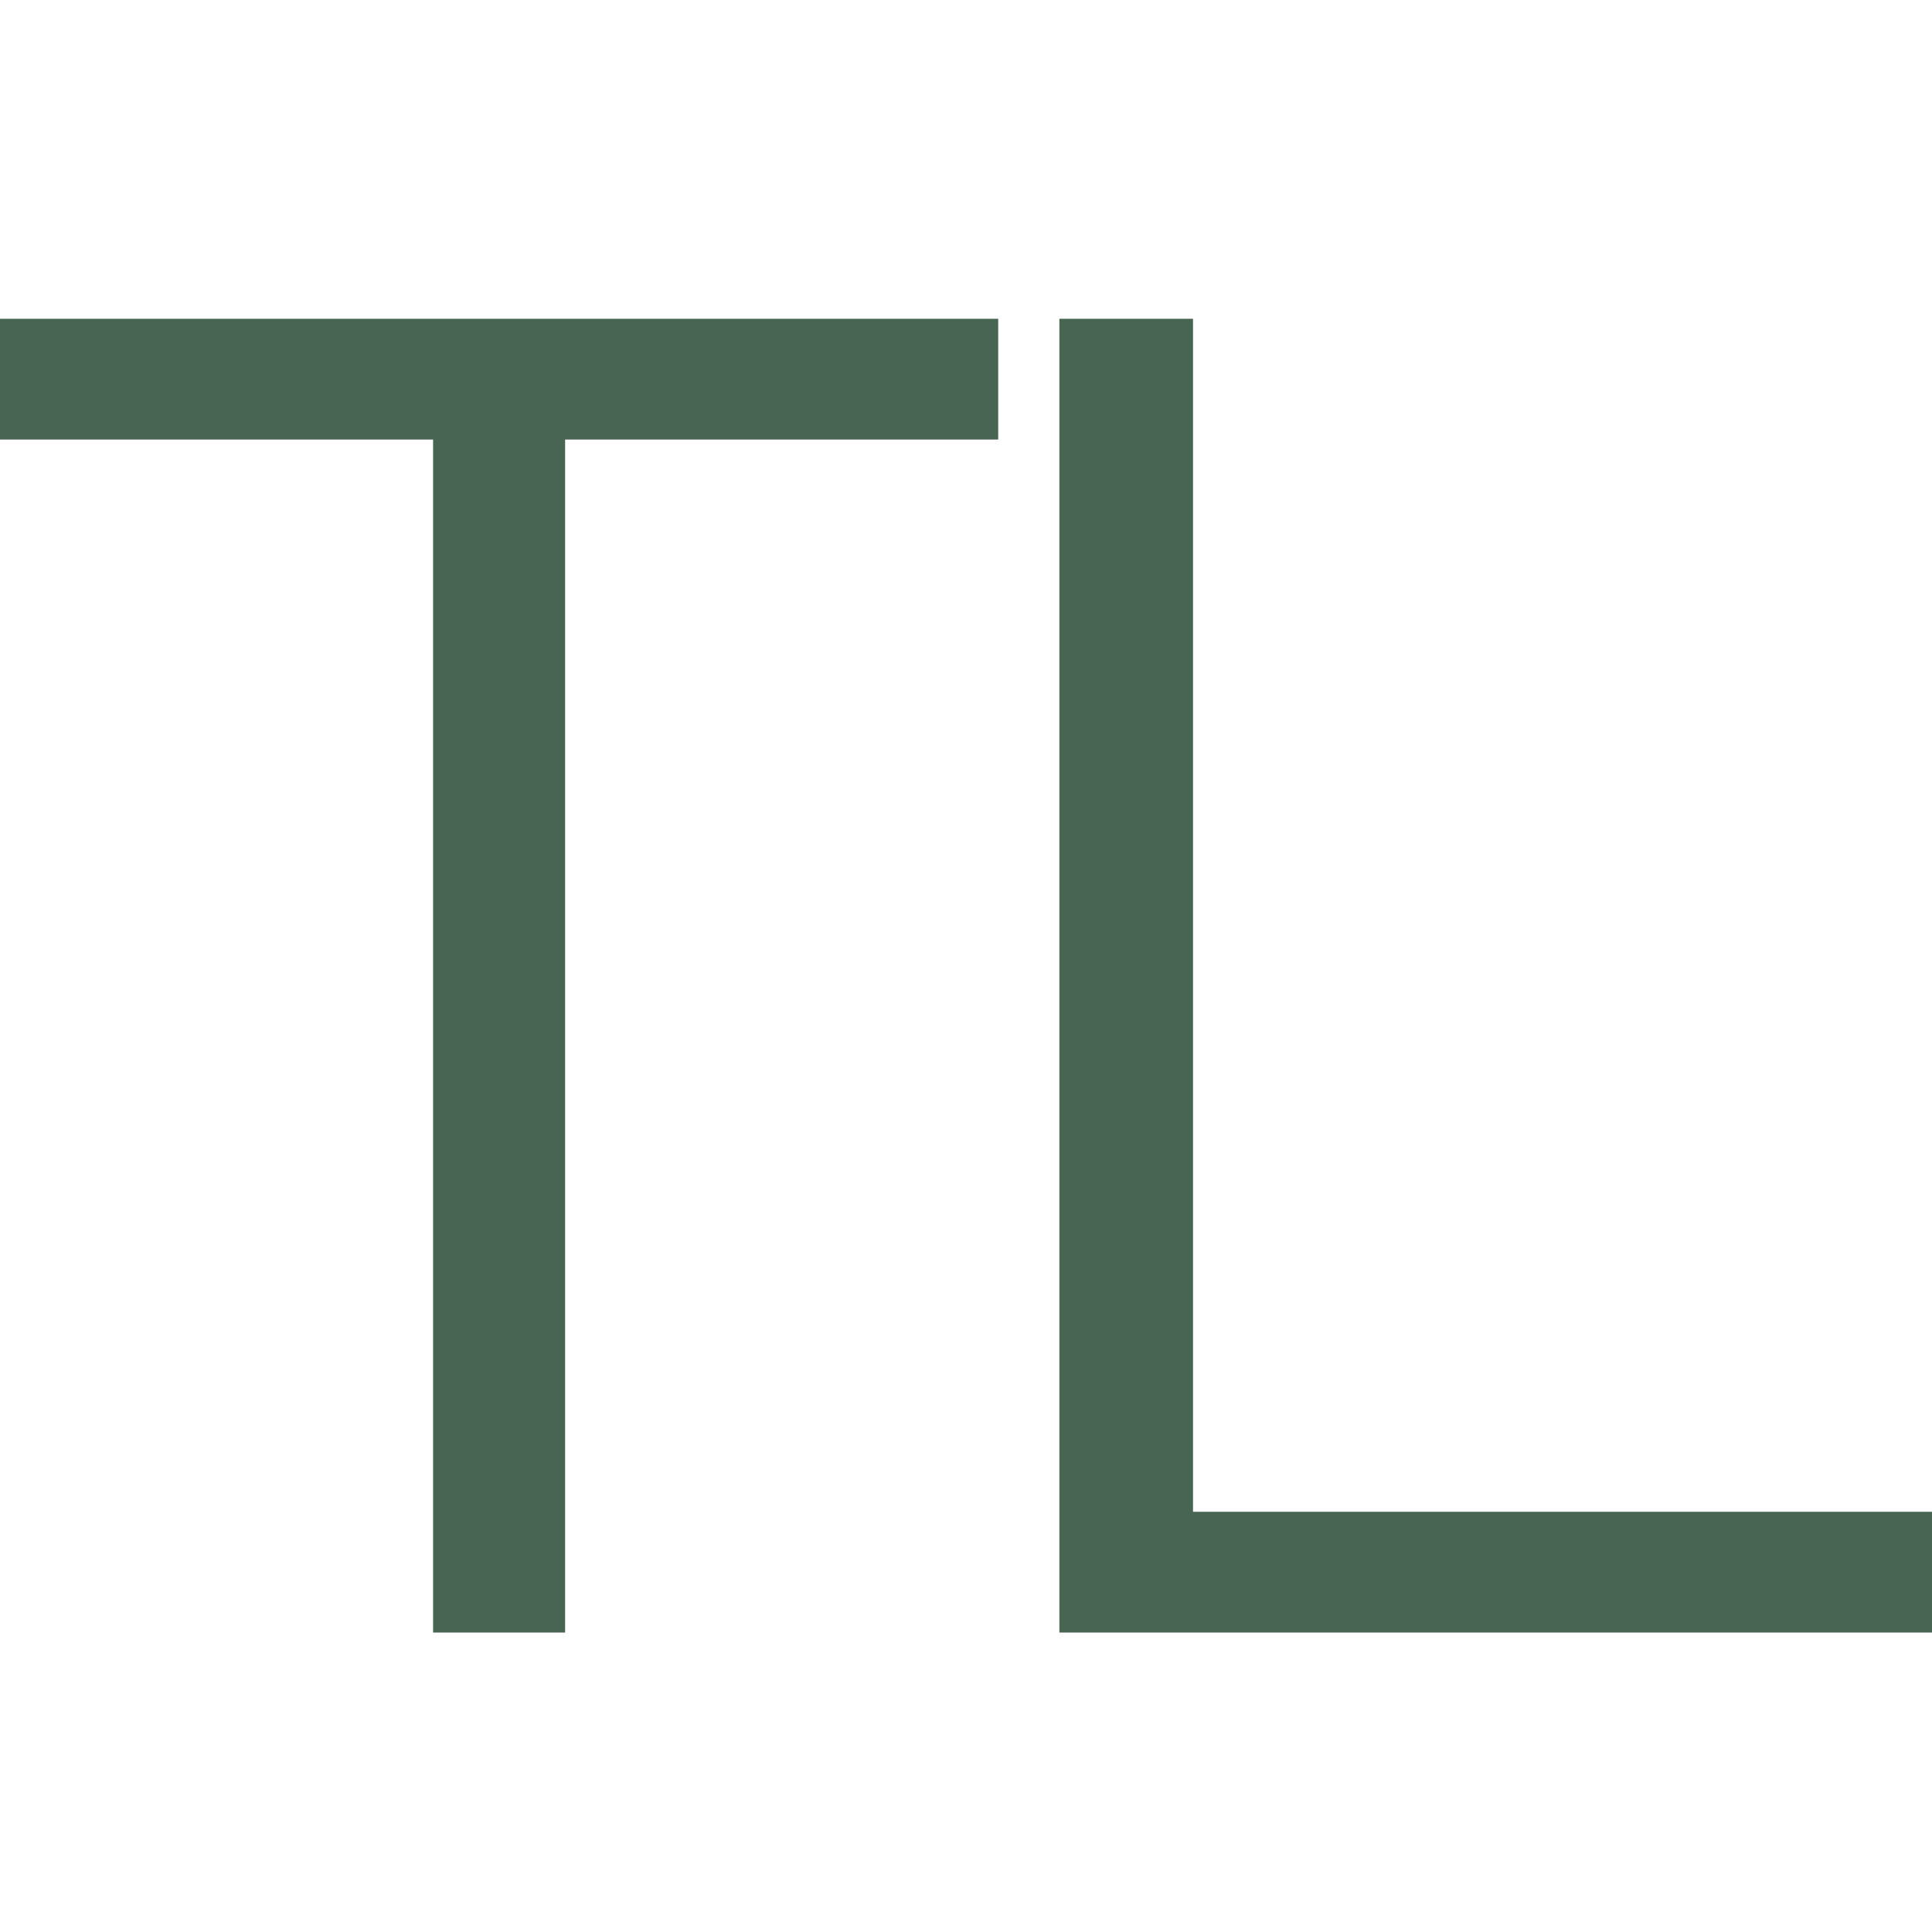 <?xml version="1.0" encoding="UTF-8"?> <svg xmlns="http://www.w3.org/2000/svg" id="Layer_1" version="1.1" viewBox="0 0 120 120"><defs><style> .st0 { fill: #486452; } </style></defs><path class="st0" d="M26.9,101.4V27.3H0v-7.5h62v7.5h-26.9v74.1h-8.3Z"></path><path class="st0" d="M65.8,101.4V19.8h8.3v74.1h45.9v7.5h-54.2Z"></path></svg> 
